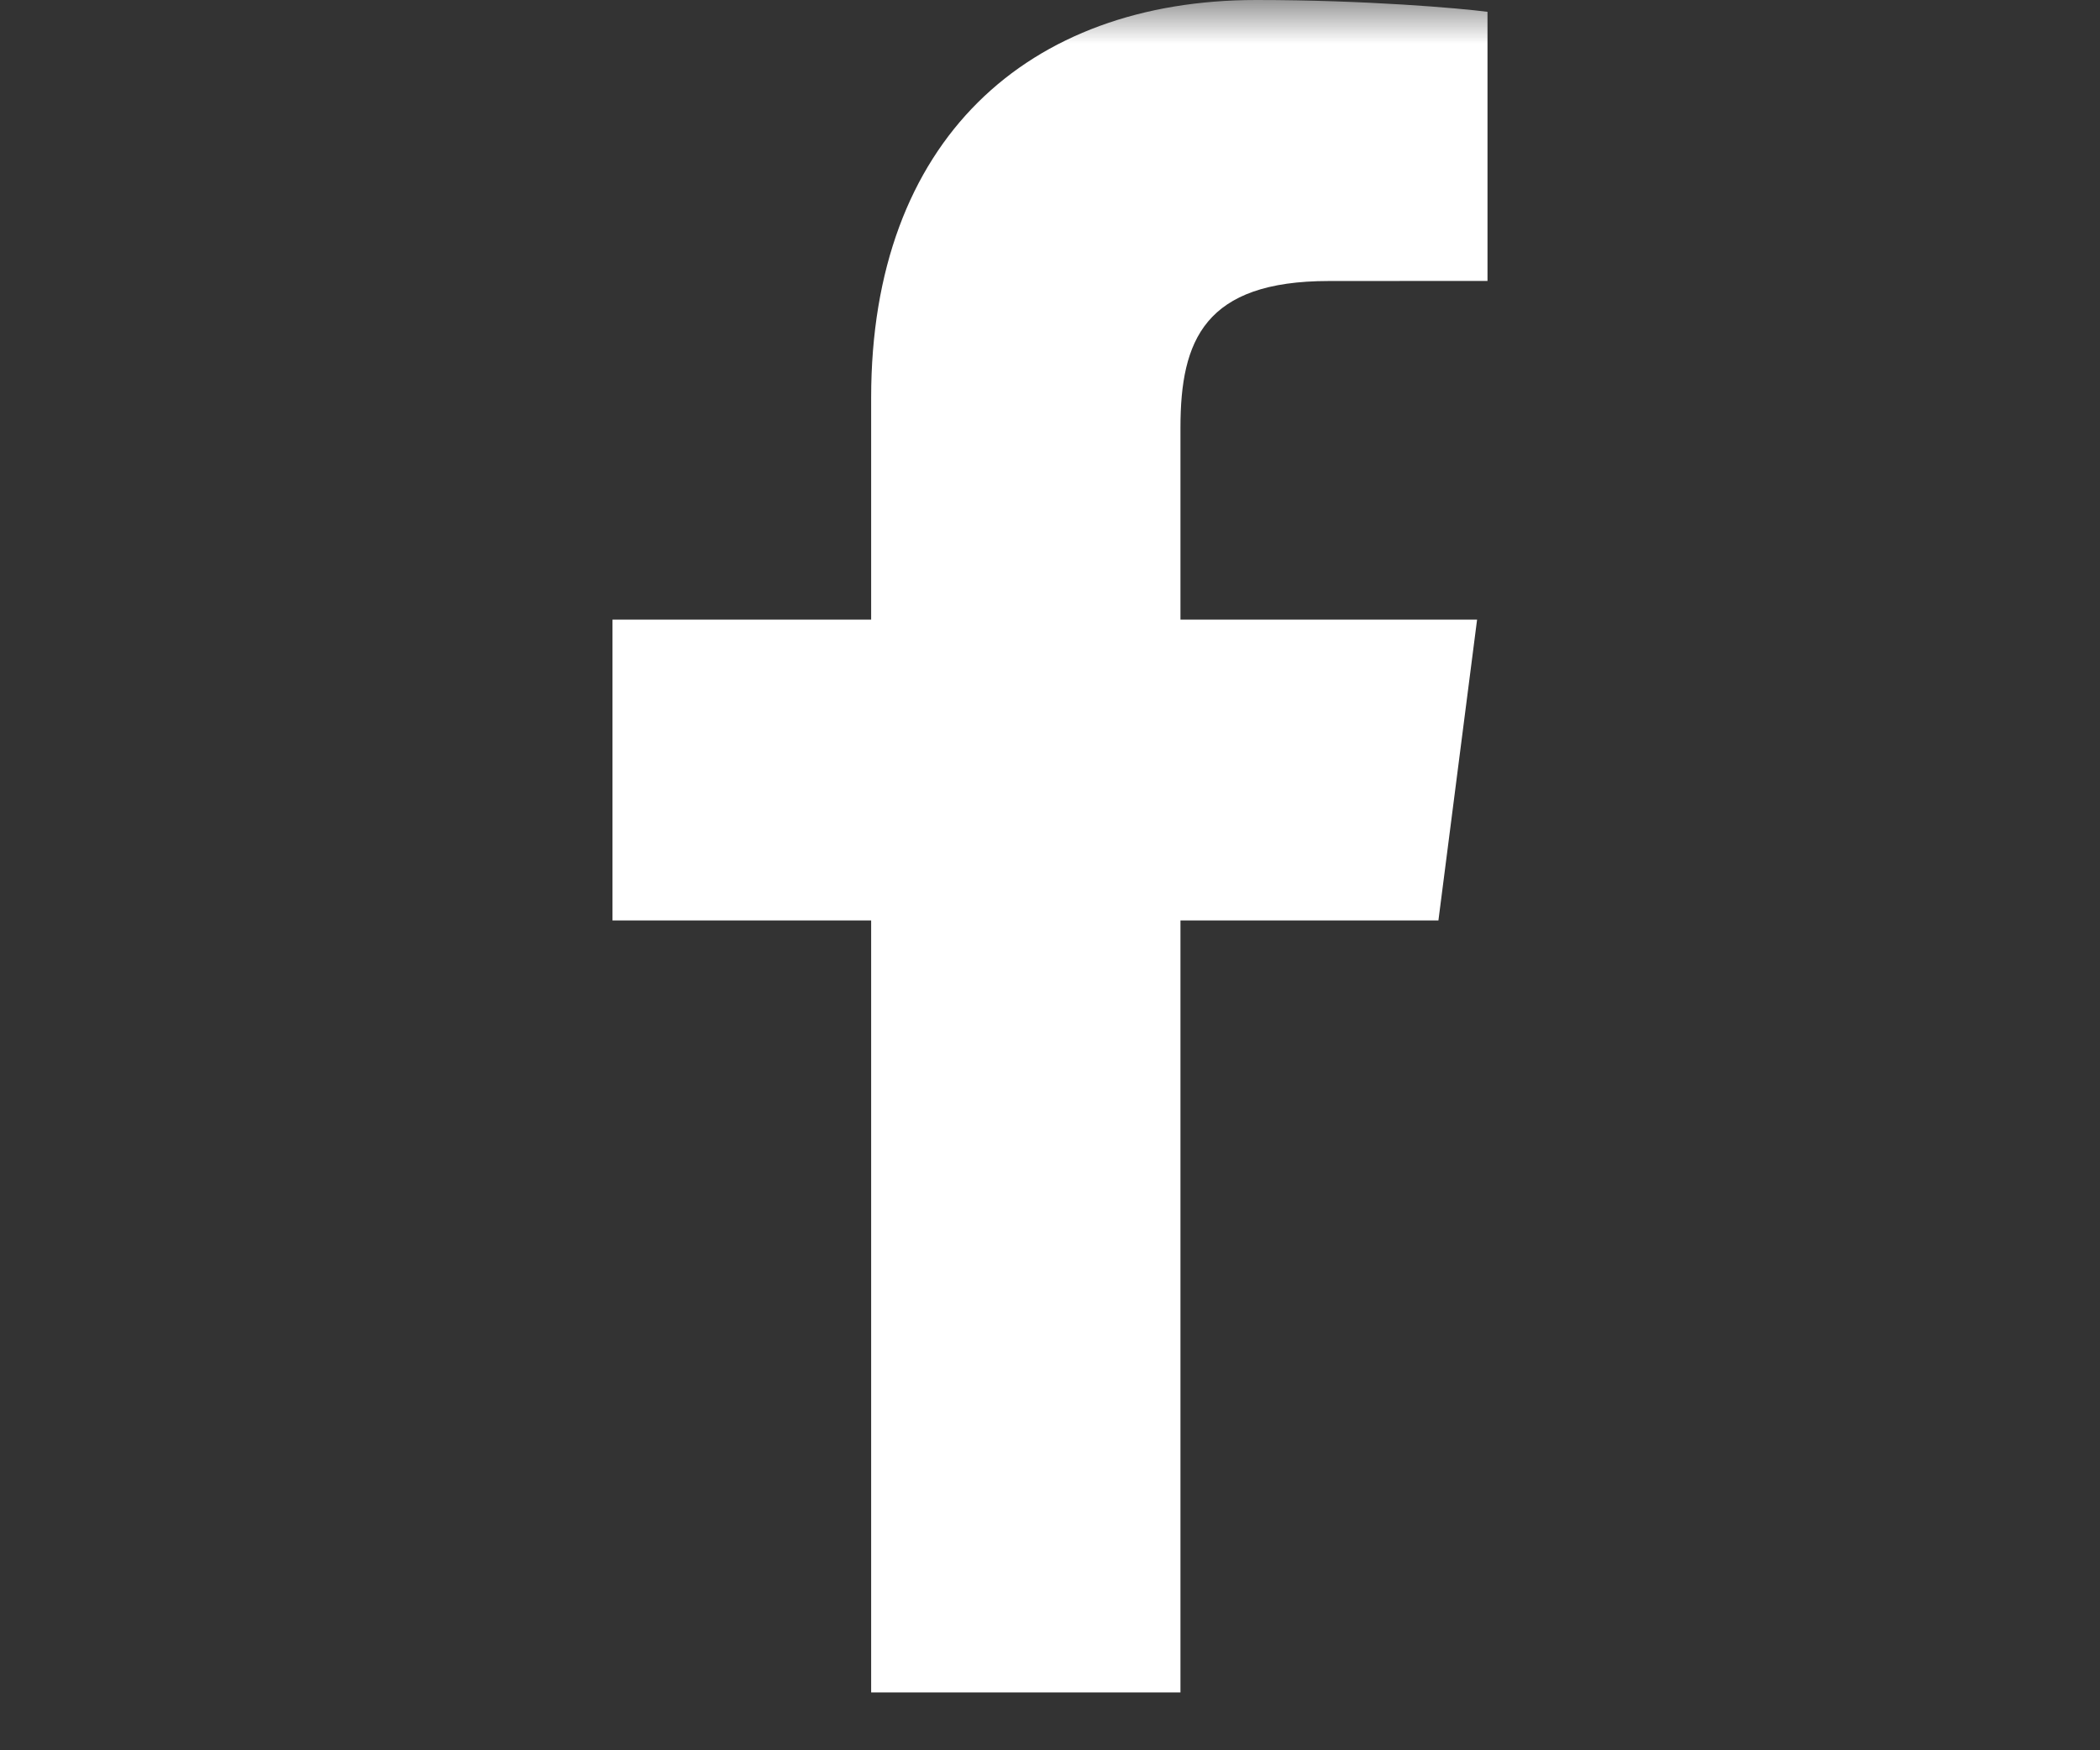 <svg width="24" height="20" viewBox="0 0 24 20" fill="none" xmlns="http://www.w3.org/2000/svg">
<rect x="0" y="0" width="24" height="20" fill="#333333" stroke="none"/>
<mask id="mask0_2_43" style="mask-type:alpha" maskUnits="userSpaceOnUse" x="0" y="0" width="24" height="20">
<rect width="24" height="20" fill="#D9D9D9"/>
</mask>
<g mask="url(#mask0_2_43)">
<path d="M13.491 19.34V10.518H16.439L16.881 7.08H13.491V4.885C13.491 3.889 13.766 3.211 15.187 3.211L17 3.21V0.135C16.686 0.094 15.61 0 14.359 0C11.745 0 9.956 1.602 9.956 4.544V7.08H7V10.518H9.956V19.339H13.491V19.34Z" fill="white"/>
</g>
</svg>
